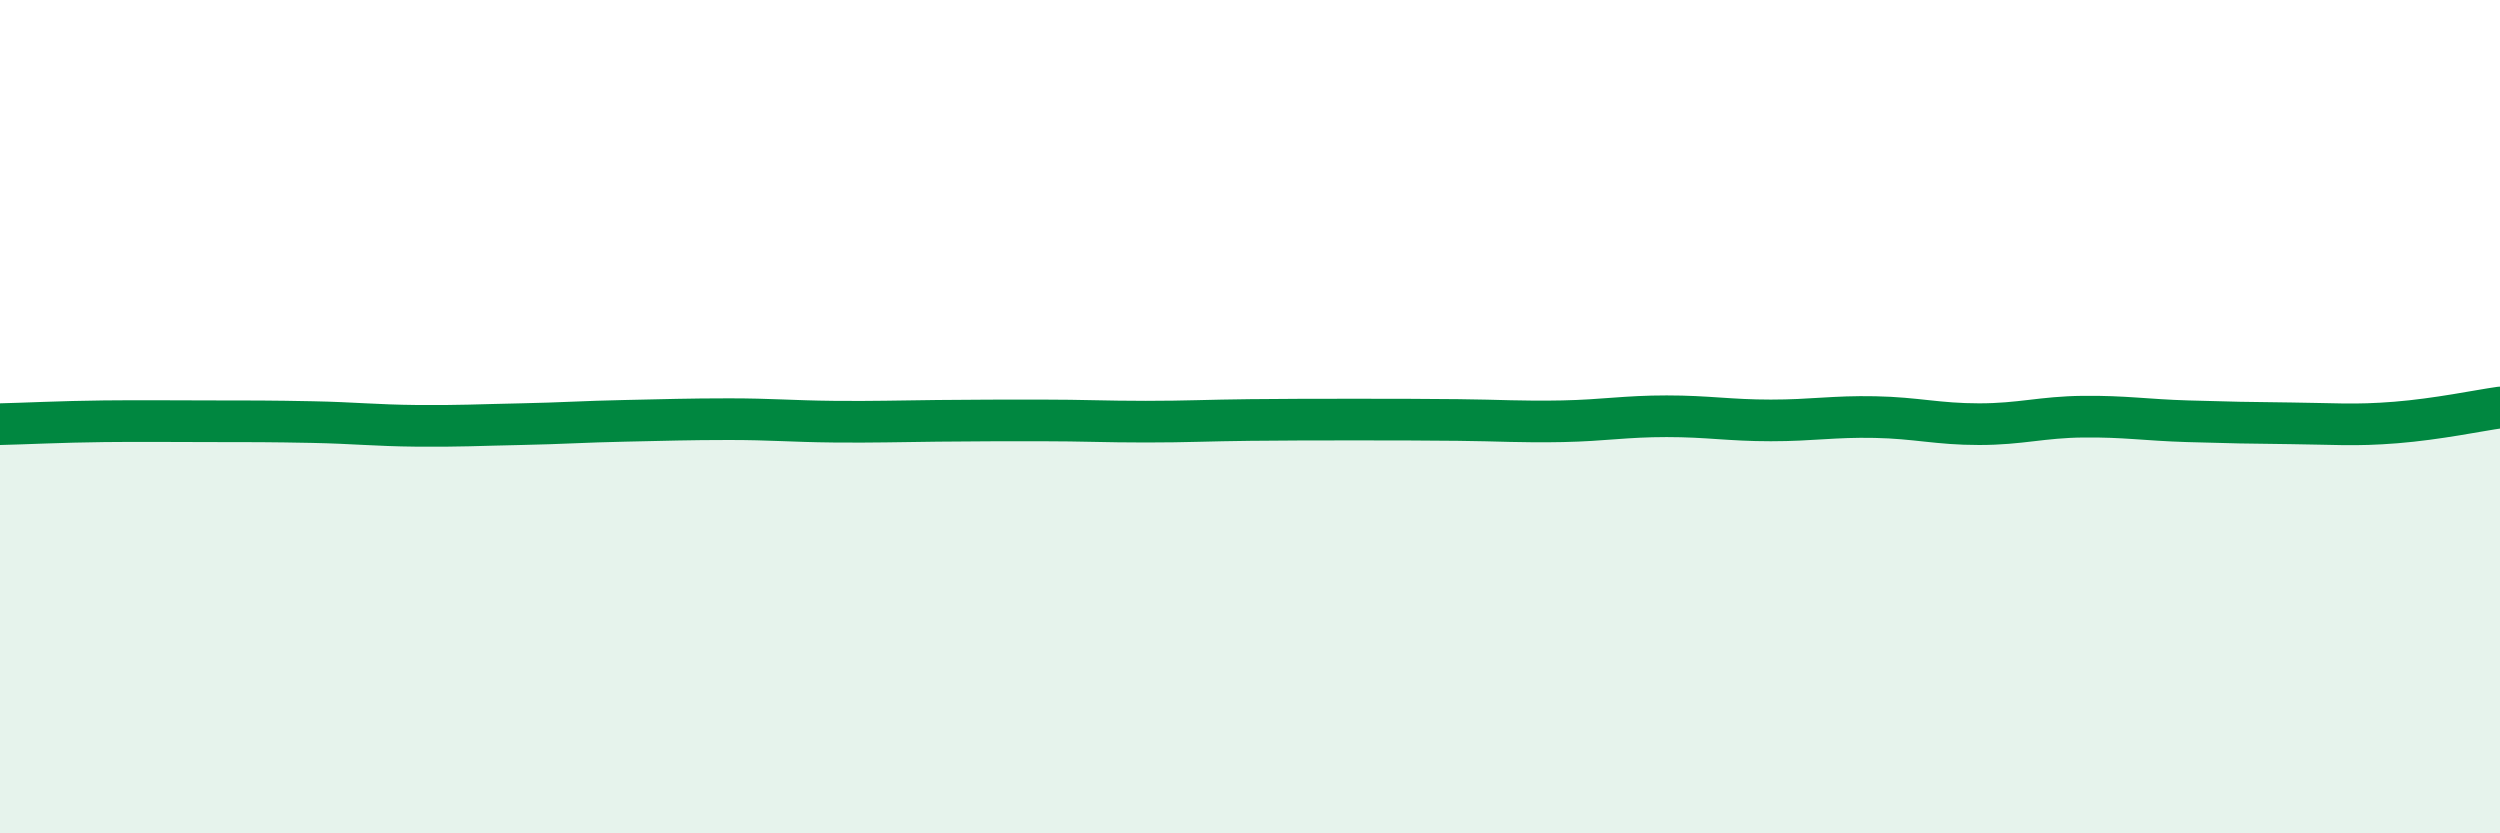 
    <svg width="60" height="20" viewBox="0 0 60 20" xmlns="http://www.w3.org/2000/svg">
      <path
        d="M 0,10.18 C 0.5,10.17 1.5,10.12 2.5,10.11 C 3.5,10.1 4,10.11 5,10.11 C 6,10.11 6.5,10.11 7.5,10.13 C 8.5,10.15 9,10.21 10,10.22 C 11,10.23 11.5,10.2 12.5,10.18 C 13.5,10.16 14,10.12 15,10.1 C 16,10.08 16.5,10.06 17.5,10.06 C 18.5,10.06 19,10.11 20,10.12 C 21,10.13 21.5,10.11 22.5,10.1 C 23.5,10.09 24,10.09 25,10.09 C 26,10.09 26.5,10.12 27.5,10.12 C 28.5,10.12 29,10.09 30,10.08 C 31,10.07 31.5,10.07 32.5,10.07 C 33.5,10.07 34,10.07 35,10.08 C 36,10.09 36.5,10.13 37.5,10.11 C 38.5,10.09 39,9.99 40,9.99 C 41,9.99 41.5,10.09 42.5,10.09 C 43.5,10.09 44,9.99 45,10.01 C 46,10.03 46.5,10.18 47.5,10.18 C 48.5,10.18 49,10.01 50,10 C 51,9.99 51.5,10.08 52.5,10.11 C 53.5,10.14 54,10.15 55,10.16 C 56,10.17 56.5,10.22 57.5,10.14 C 58.5,10.06 59.5,9.85 60,9.78L60 20L0 20Z"
        fill="#008740"
        opacity="0.1"
        stroke-linecap="round"
        stroke-linejoin="round"
      />
      <path
        d="M 0,10.18 C 0.5,10.17 1.5,10.12 2.5,10.11 C 3.5,10.1 4,10.11 5,10.11 C 6,10.11 6.5,10.11 7.5,10.13 C 8.5,10.15 9,10.21 10,10.22 C 11,10.23 11.5,10.2 12.5,10.18 C 13.5,10.16 14,10.12 15,10.1 C 16,10.08 16.5,10.06 17.5,10.06 C 18.5,10.06 19,10.11 20,10.12 C 21,10.13 21.5,10.11 22.5,10.1 C 23.5,10.09 24,10.09 25,10.09 C 26,10.09 26.5,10.12 27.5,10.12 C 28.5,10.12 29,10.09 30,10.08 C 31,10.07 31.5,10.07 32.5,10.07 C 33.5,10.07 34,10.07 35,10.08 C 36,10.09 36.5,10.13 37.5,10.11 C 38.5,10.09 39,9.99 40,9.99 C 41,9.99 41.5,10.09 42.5,10.09 C 43.5,10.09 44,9.99 45,10.01 C 46,10.03 46.5,10.18 47.5,10.18 C 48.5,10.18 49,10.01 50,10 C 51,9.99 51.5,10.08 52.5,10.11 C 53.5,10.14 54,10.15 55,10.16 C 56,10.17 56.5,10.22 57.5,10.14 C 58.5,10.06 59.5,9.85 60,9.78"
        stroke="#008740"
        stroke-width="1"
        fill="none"
        stroke-linecap="round"
        stroke-linejoin="round"
      />
    </svg>
  